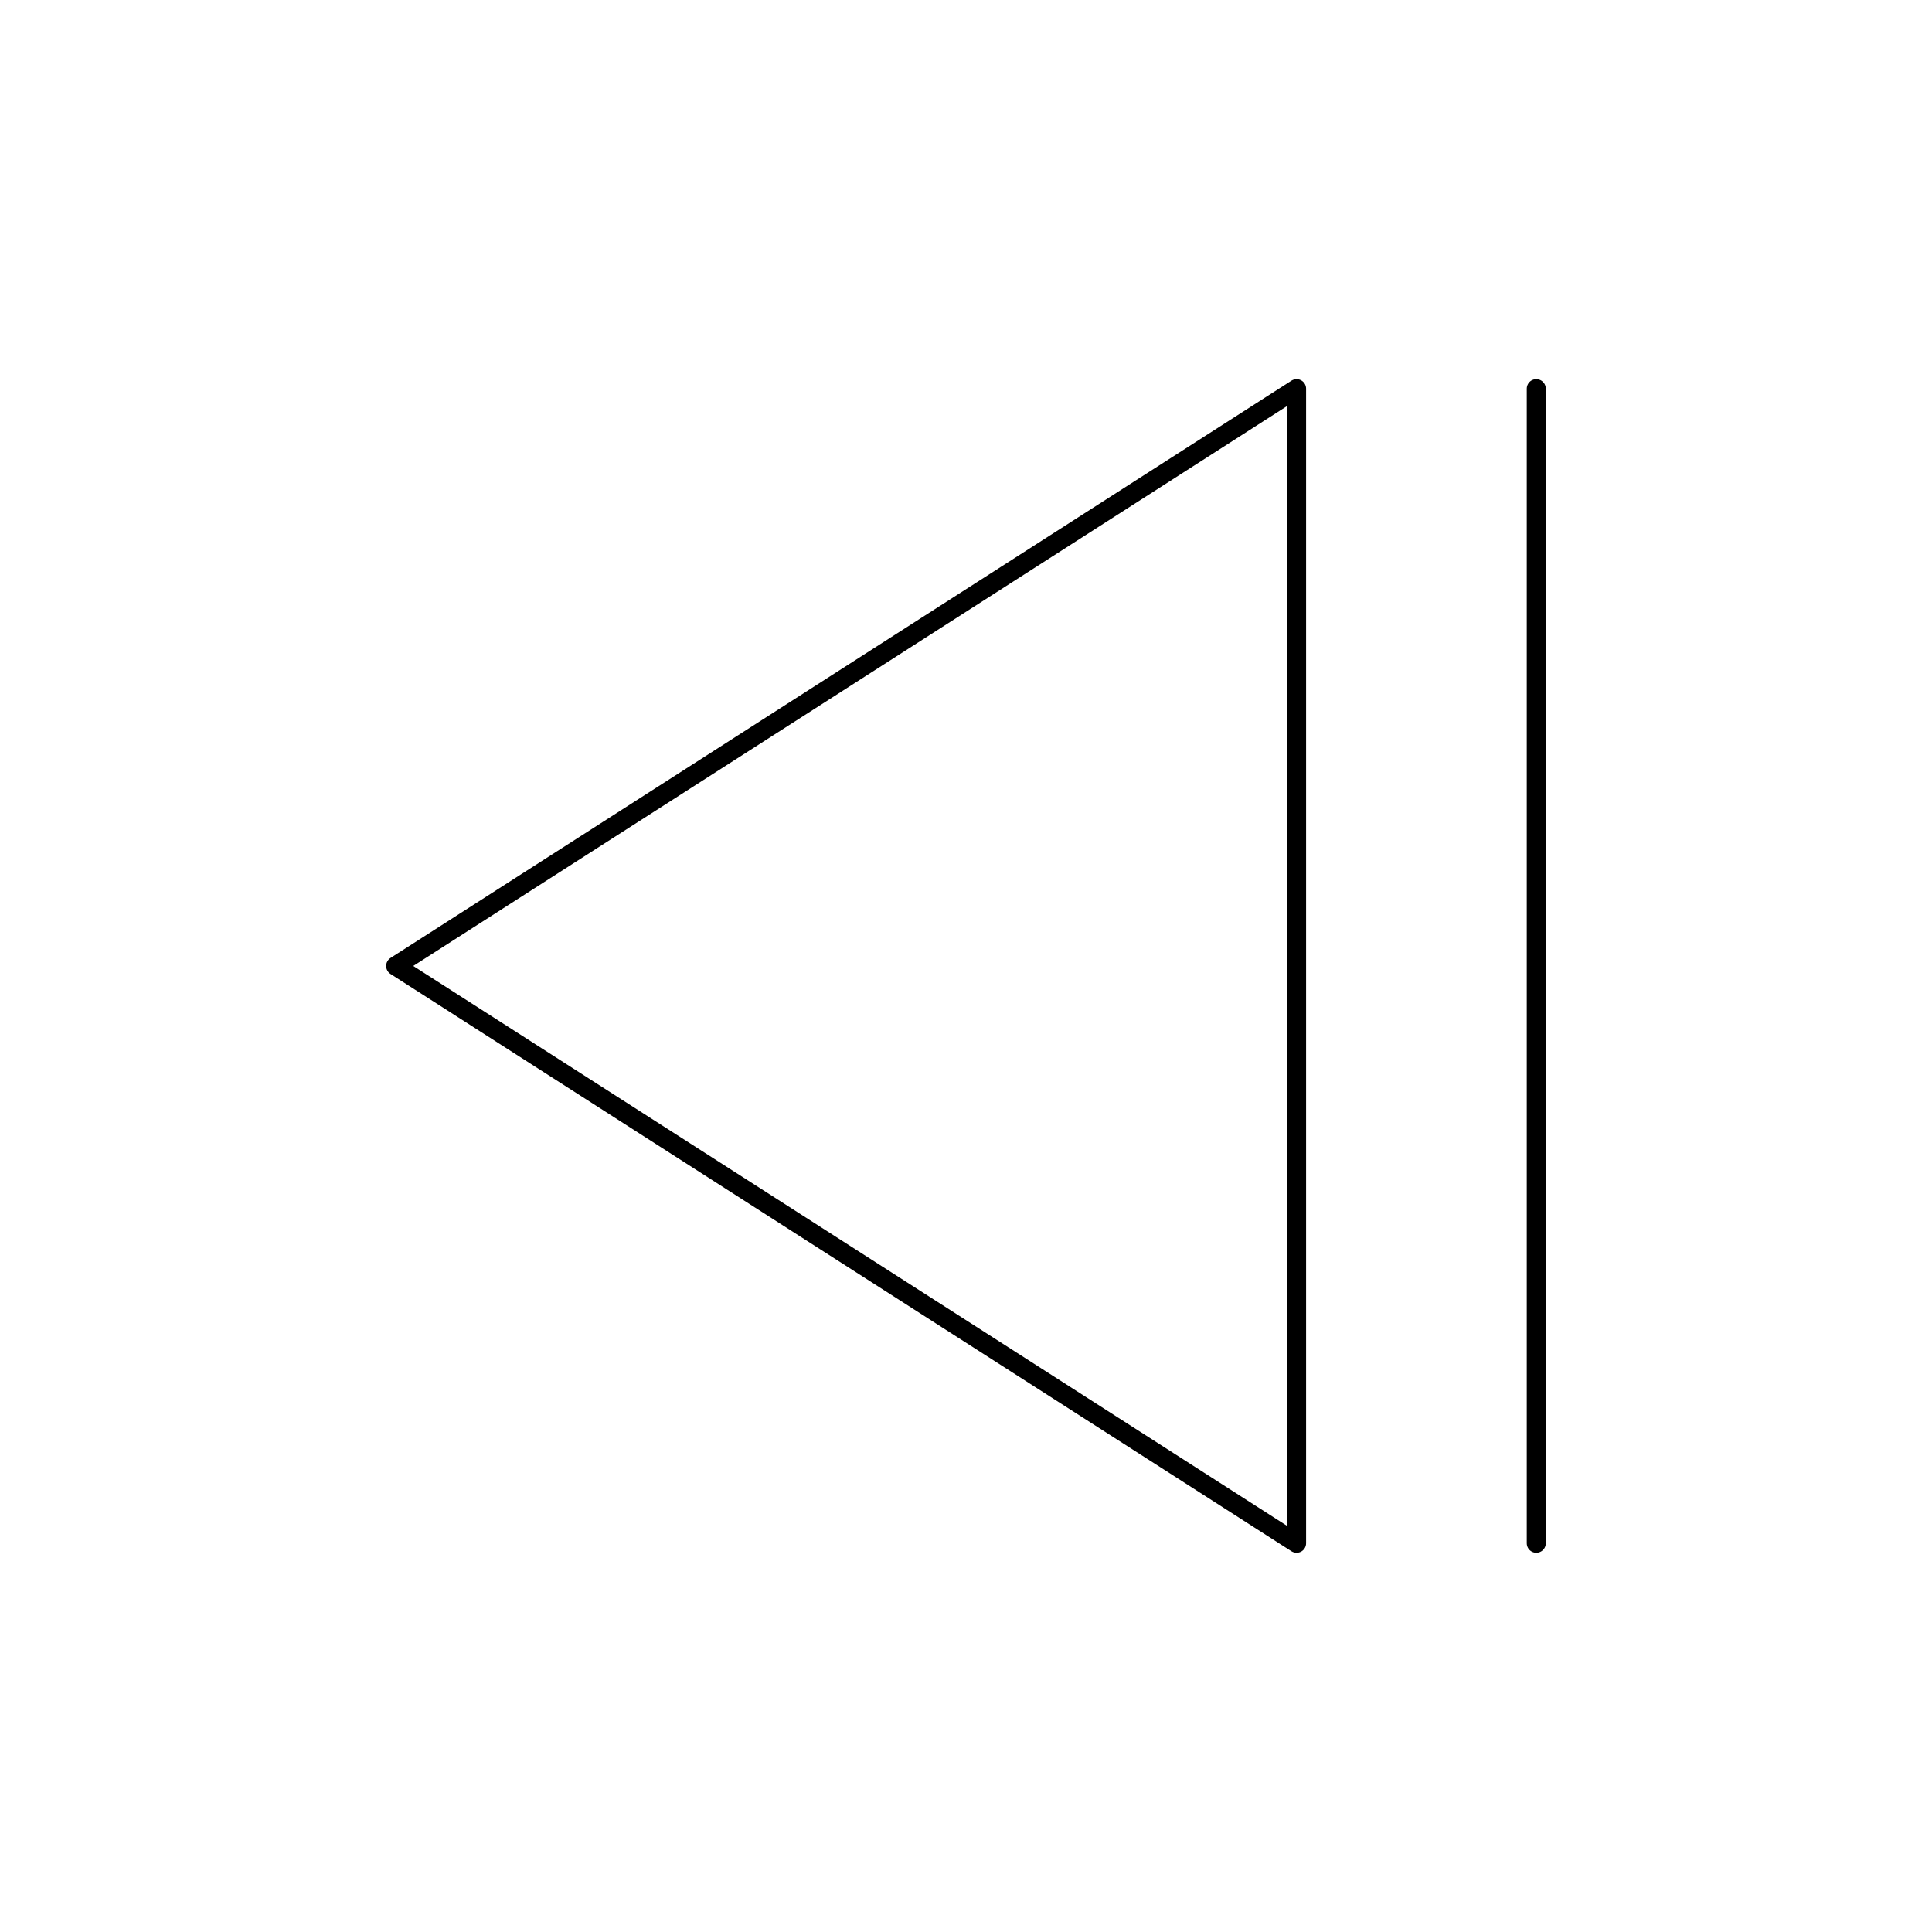 <?xml version="1.0" encoding="UTF-8"?>
<!-- Uploaded to: ICON Repo, www.svgrepo.com, Generator: ICON Repo Mixer Tools -->
<svg width="800px" height="800px" version="1.1" viewBox="144 144 512 512" xmlns="http://www.w3.org/2000/svg">
 <g fill="none" stroke="#000000" stroke-linecap="round" stroke-linejoin="round" stroke-miterlimit="10">
  <path transform="matrix(5.038 0 0 5.038 148.09 148.09)" d="m67.392 80.367-47.392-30.367 47.392-30.367z"/>
  <path transform="matrix(5.038 0 0 5.038 148.09 148.09)" d="m80 19.633v60.734"/>
 </g>
</svg>
